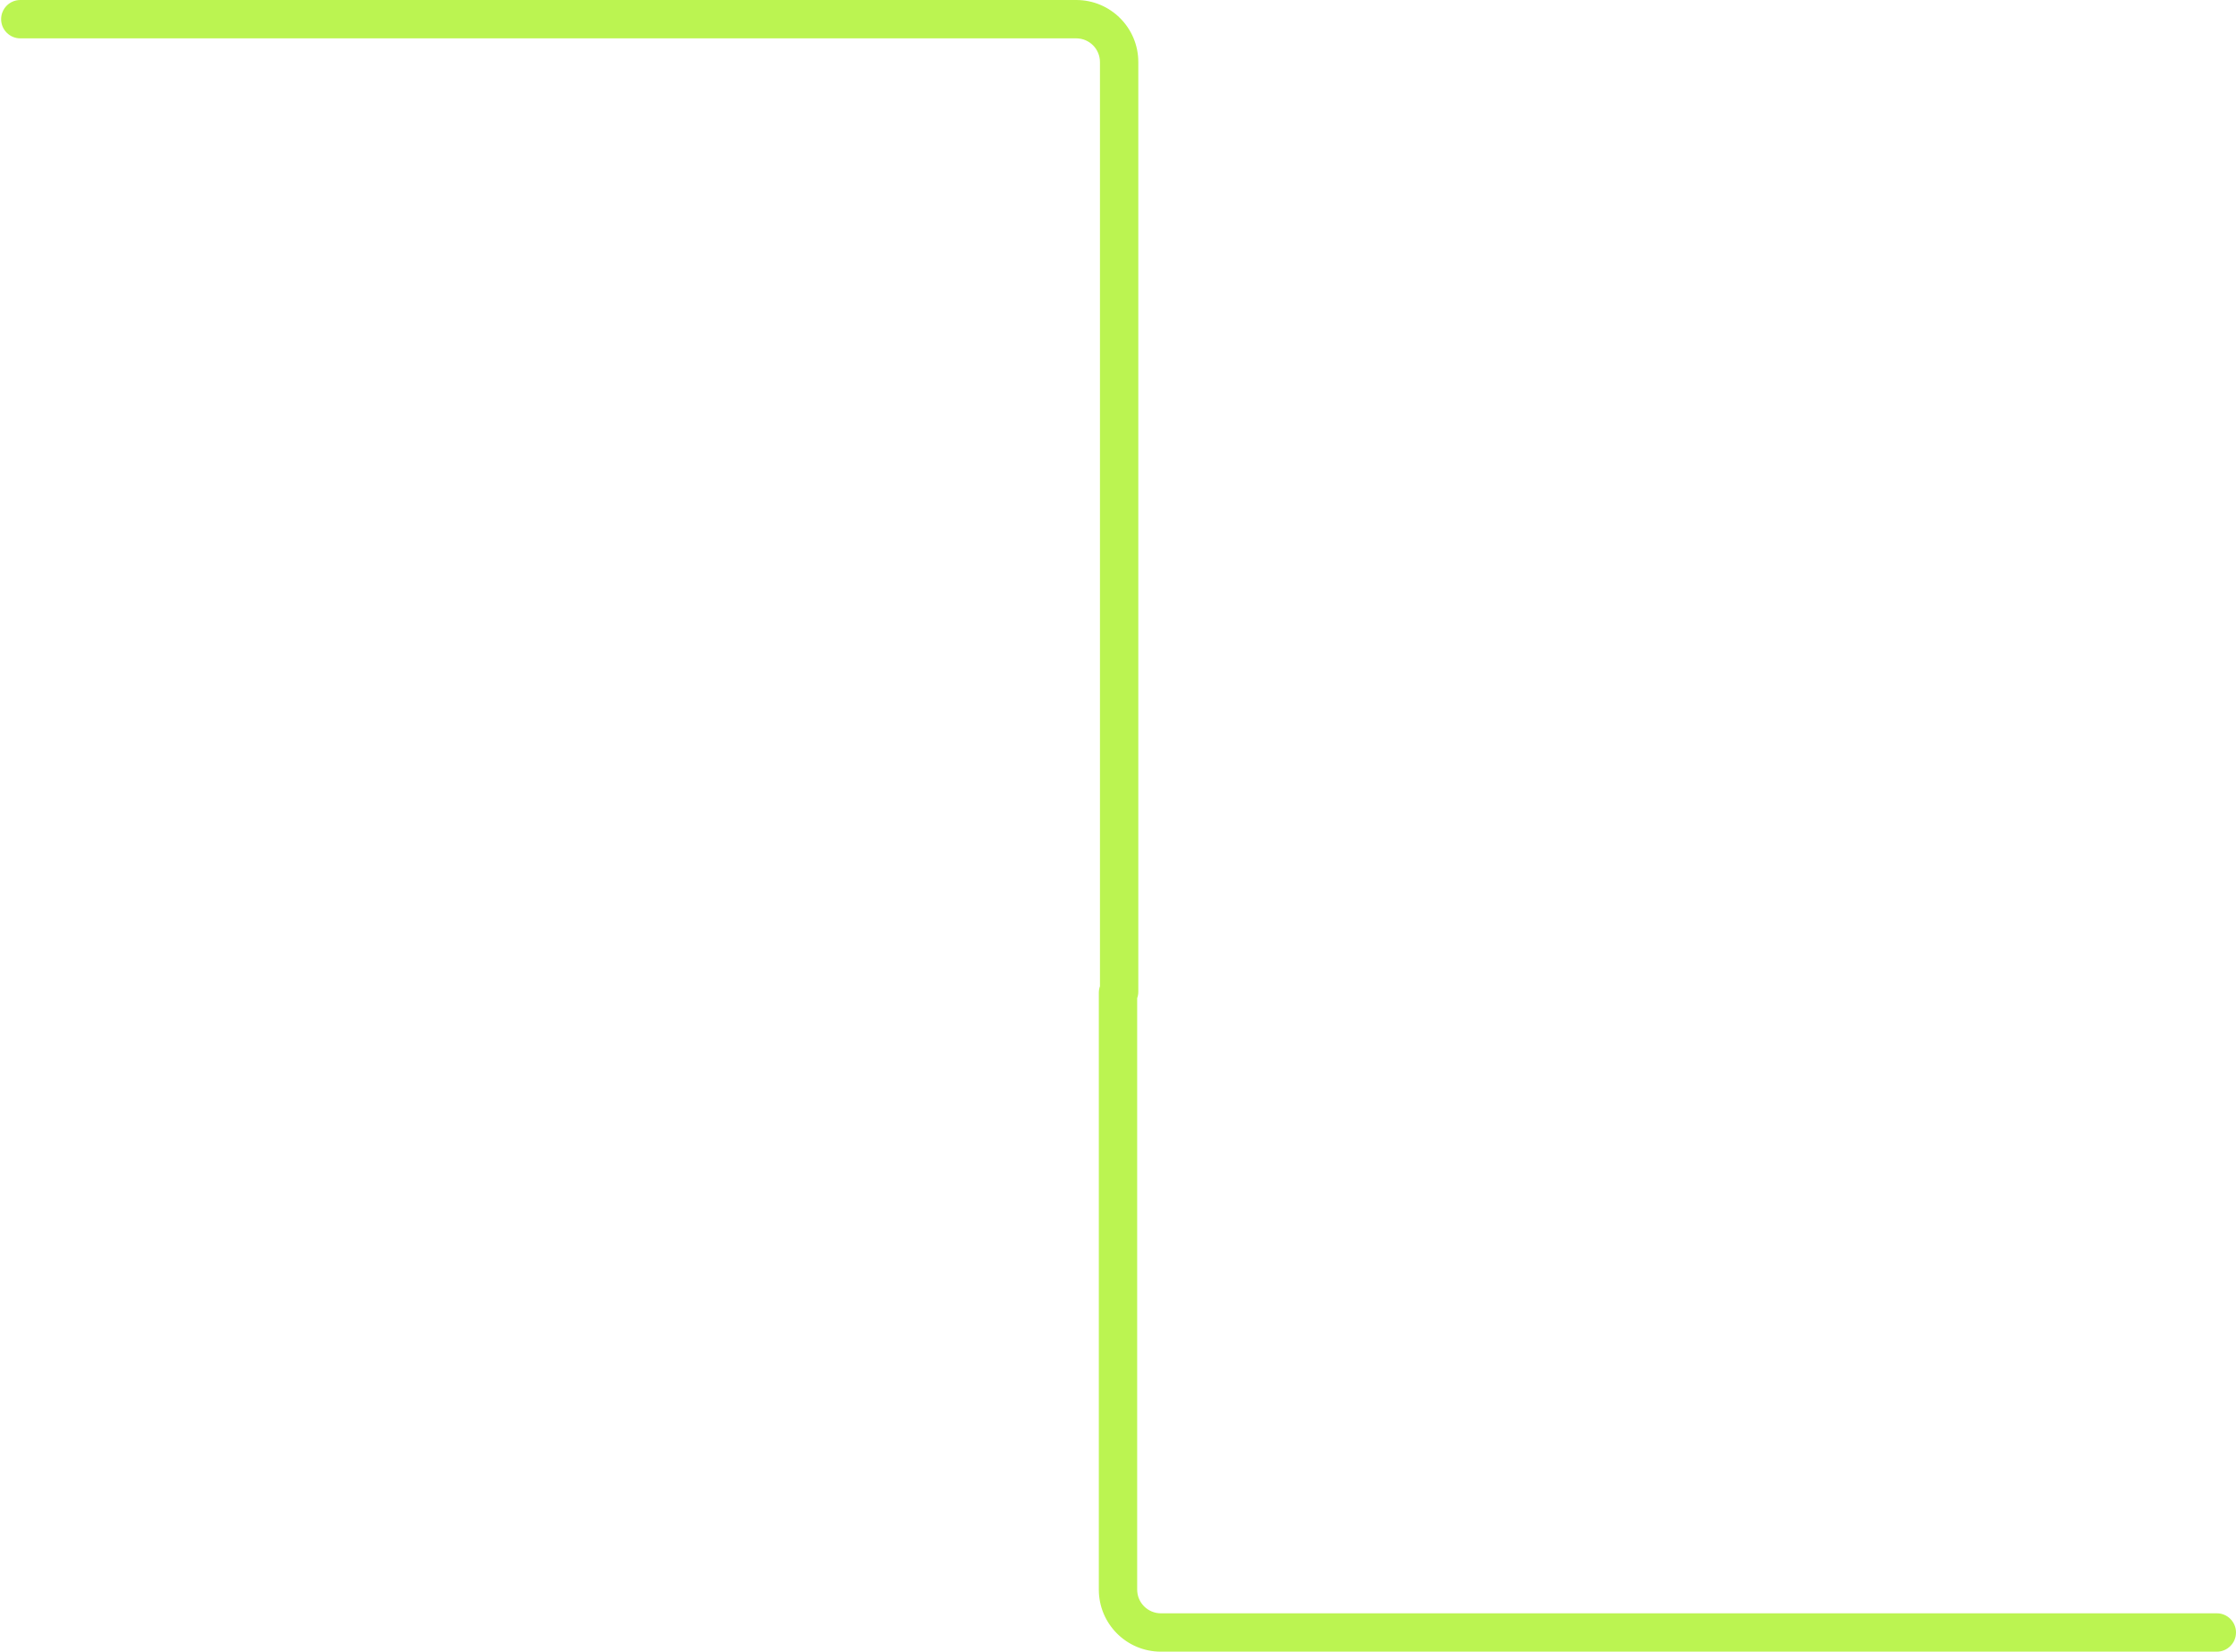 <svg xmlns="http://www.w3.org/2000/svg" width="991" height="732" viewBox="0 0 991 732" fill="none"><path d="M477 0C492.188 0 504.5 12.312 504.5 27.5V439.5C504.5 440.51 504.323 441.478 504 442.376V704.5C504 710.299 508.701 715 514.5 715H982.5C987.194 715 991 718.806 991 723.5C991 728.194 987.194 732 982.5 732H514.5C499.312 732 487 719.688 487 704.5V440C487 438.99 487.177 438.022 487.5 437.123V27.5C487.5 21.701 482.799 17 477 17H9C4.306 17 0.5 13.194 0.5 8.5C0.5 3.806 4.306 0 9 0H477Z" fill="#BBF451"></path></svg>